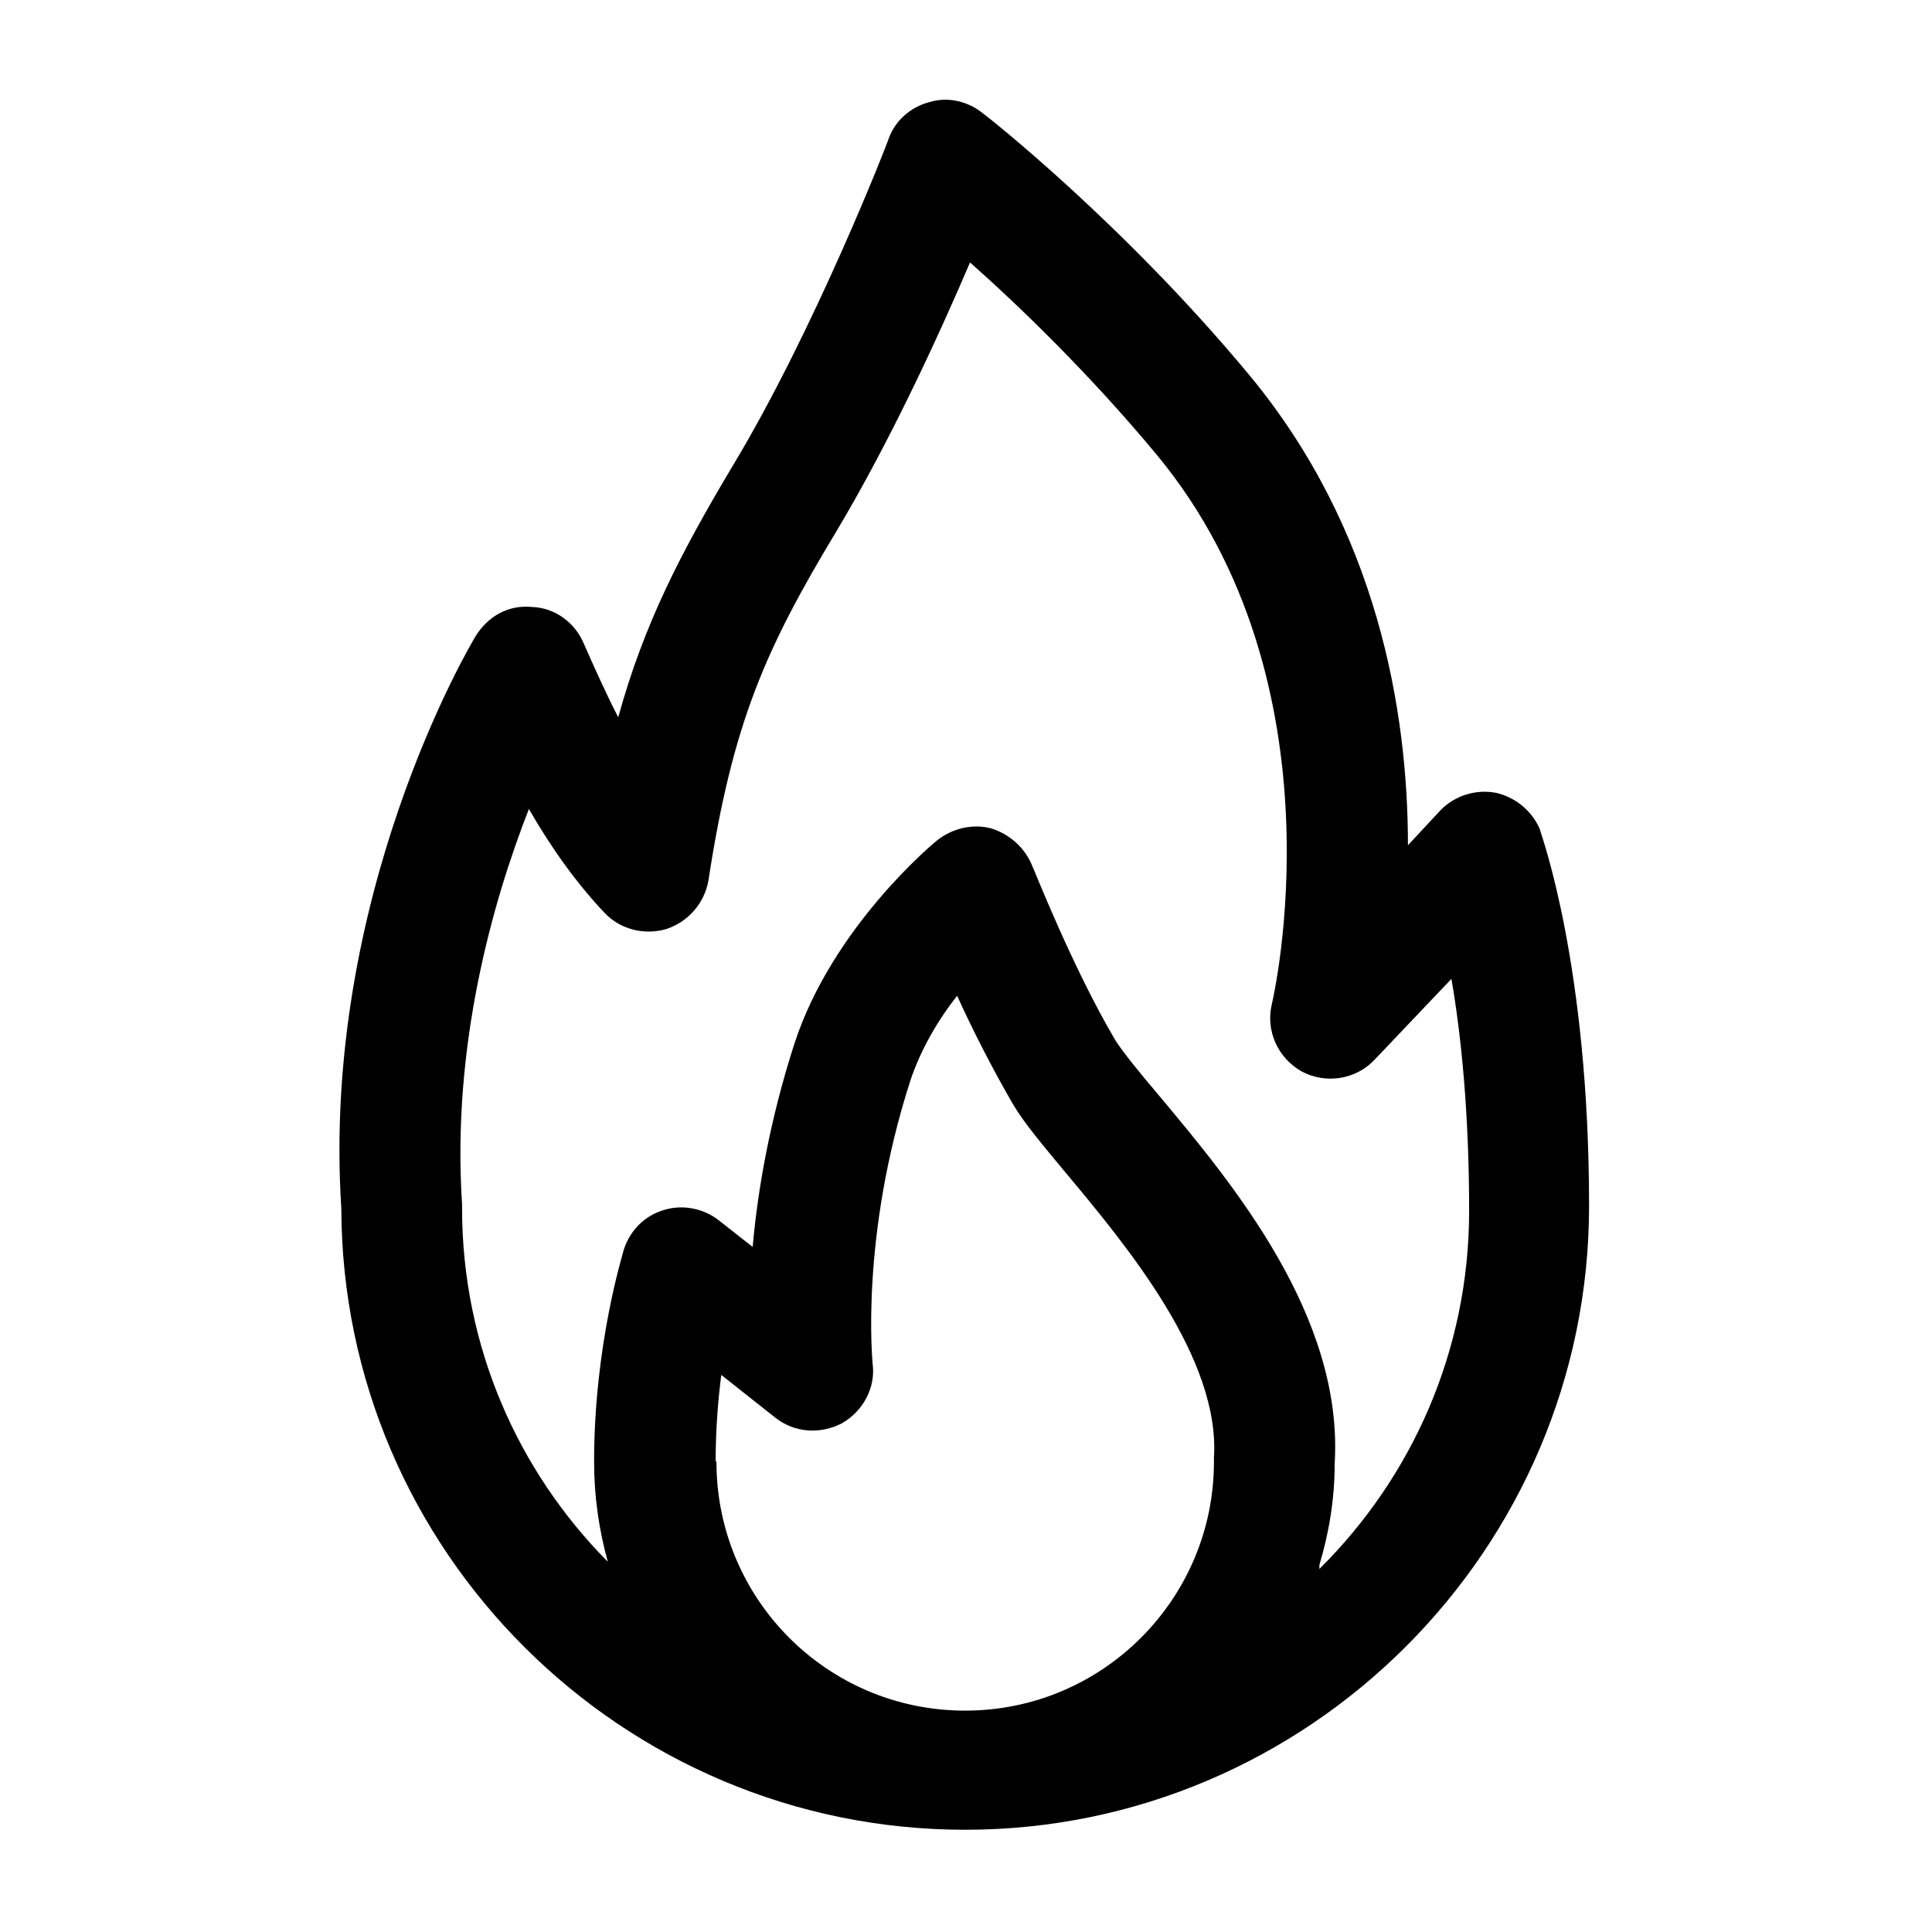 <svg id="Line" viewBox="0 0 24 24" xmlns="http://www.w3.org/2000/svg"><path d="m19.14 10.33c-.09-.24-.3-.42-.55-.48-.25-.05-.52.03-.7.22l-.4.43c0-1.65-.37-3.91-1.97-5.84-1.56-1.88-3.25-3.21-3.32-3.26-.19-.15-.44-.2-.66-.13-.23.06-.42.23-.5.45 0 .02-.92 2.38-1.94 4.07-.65 1.09-1.1 1.96-1.42 3.12-.14-.27-.28-.58-.43-.92-.11-.26-.36-.44-.64-.45-.3-.03-.55.12-.7.36-.08.13-1.92 3.25-1.67 7.11.01 4.26 3.49 7.72 7.75 7.72s7.75-3.48 7.75-7.75c0-2.98-.59-4.6-.61-4.67zm-10.25 7.82c0-.39.03-.76.07-1.07l.67.53c.24.19.56.21.83.07.26-.15.42-.44.38-.74 0-.02-.16-1.57.47-3.52.13-.39.35-.76.58-1.05.19.42.44.91.69 1.34.14.24.37.51.66.86.77.92 1.92 2.31 1.84 3.54v.05c0 1.7-1.38 3.09-3.09 3.09h-.02c-1.7-.01-3.07-1.39-3.07-3.09zm7.5 1.29c.12-.4.19-.82.19-1.26.11-1.83-1.27-3.48-2.19-4.58-.23-.27-.44-.53-.53-.67-.54-.91-1.03-2.17-1.04-2.18-.09-.22-.28-.39-.51-.46-.23-.06-.48 0-.67.15-.05.04-1.3 1.08-1.77 2.52-.31.96-.46 1.84-.52 2.53l-.42-.33c-.19-.15-.45-.2-.68-.13-.24.07-.42.25-.5.49-.01.05-.37 1.18-.37 2.64 0 .43.06.84.17 1.24-1.12-1.13-1.81-2.68-1.81-4.39 0-.02 0-.03 0-.05-.13-1.97.38-3.76.83-4.91.3.52.61.94.94 1.29.2.21.5.28.77.2.27-.09.47-.32.52-.6.3-1.96.71-2.88 1.59-4.34.67-1.12 1.28-2.45 1.66-3.34.61.54 1.49 1.39 2.32 2.39 2.36 2.85 1.44 6.78 1.43 6.82-.08.33.07.67.37.84.3.16.67.1.9-.14l.96-1.01c.12.69.22 1.66.22 2.88 0 1.74-.71 3.31-1.86 4.45z"/></svg>